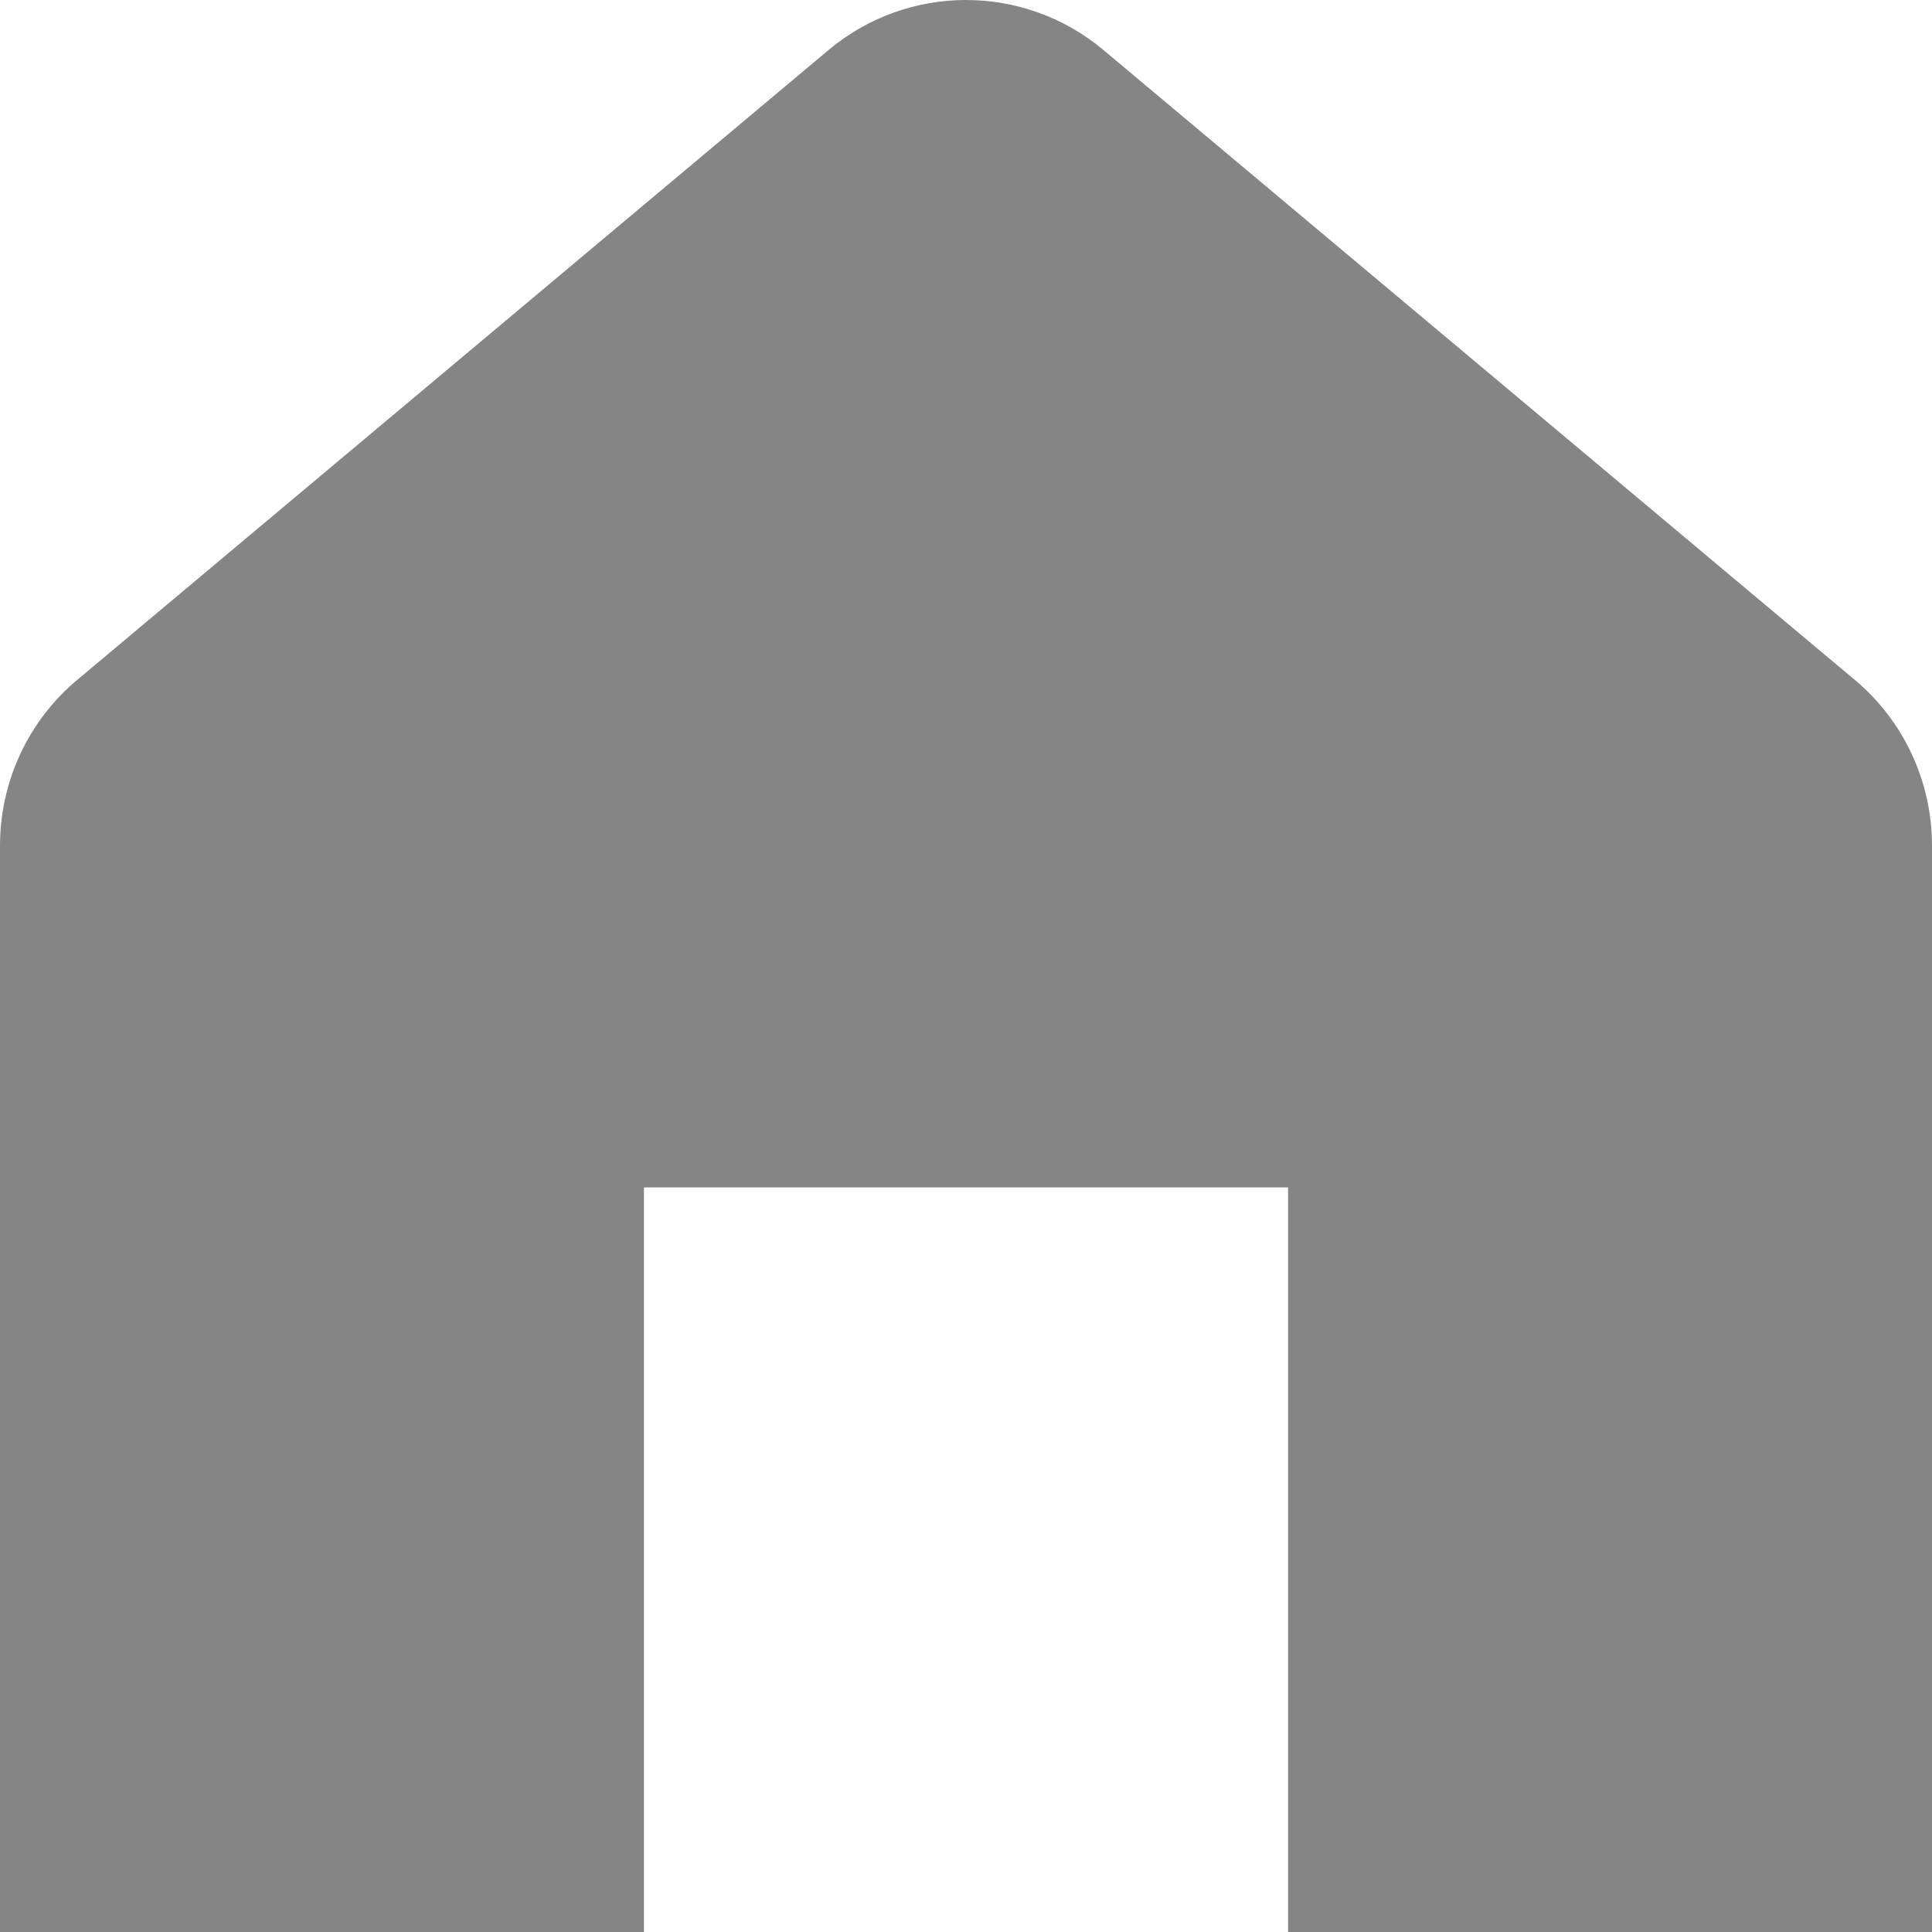 <?xml version="1.0" encoding="UTF-8"?> <svg xmlns="http://www.w3.org/2000/svg" width="16" height="16" viewBox="0 0 16 16" fill="none"><path fill-rule="evenodd" clip-rule="evenodd" d="M0 16H5.333V9.834H10.667V16H16V7.003C16 6.473 15.766 5.969 15.36 5.63L9.138 0.414C8.479 -0.138 7.521 -0.138 6.862 0.414L0.64 5.63C0.234 5.969 0 6.473 0 7.003V16Z" fill="#858585"></path></svg> 